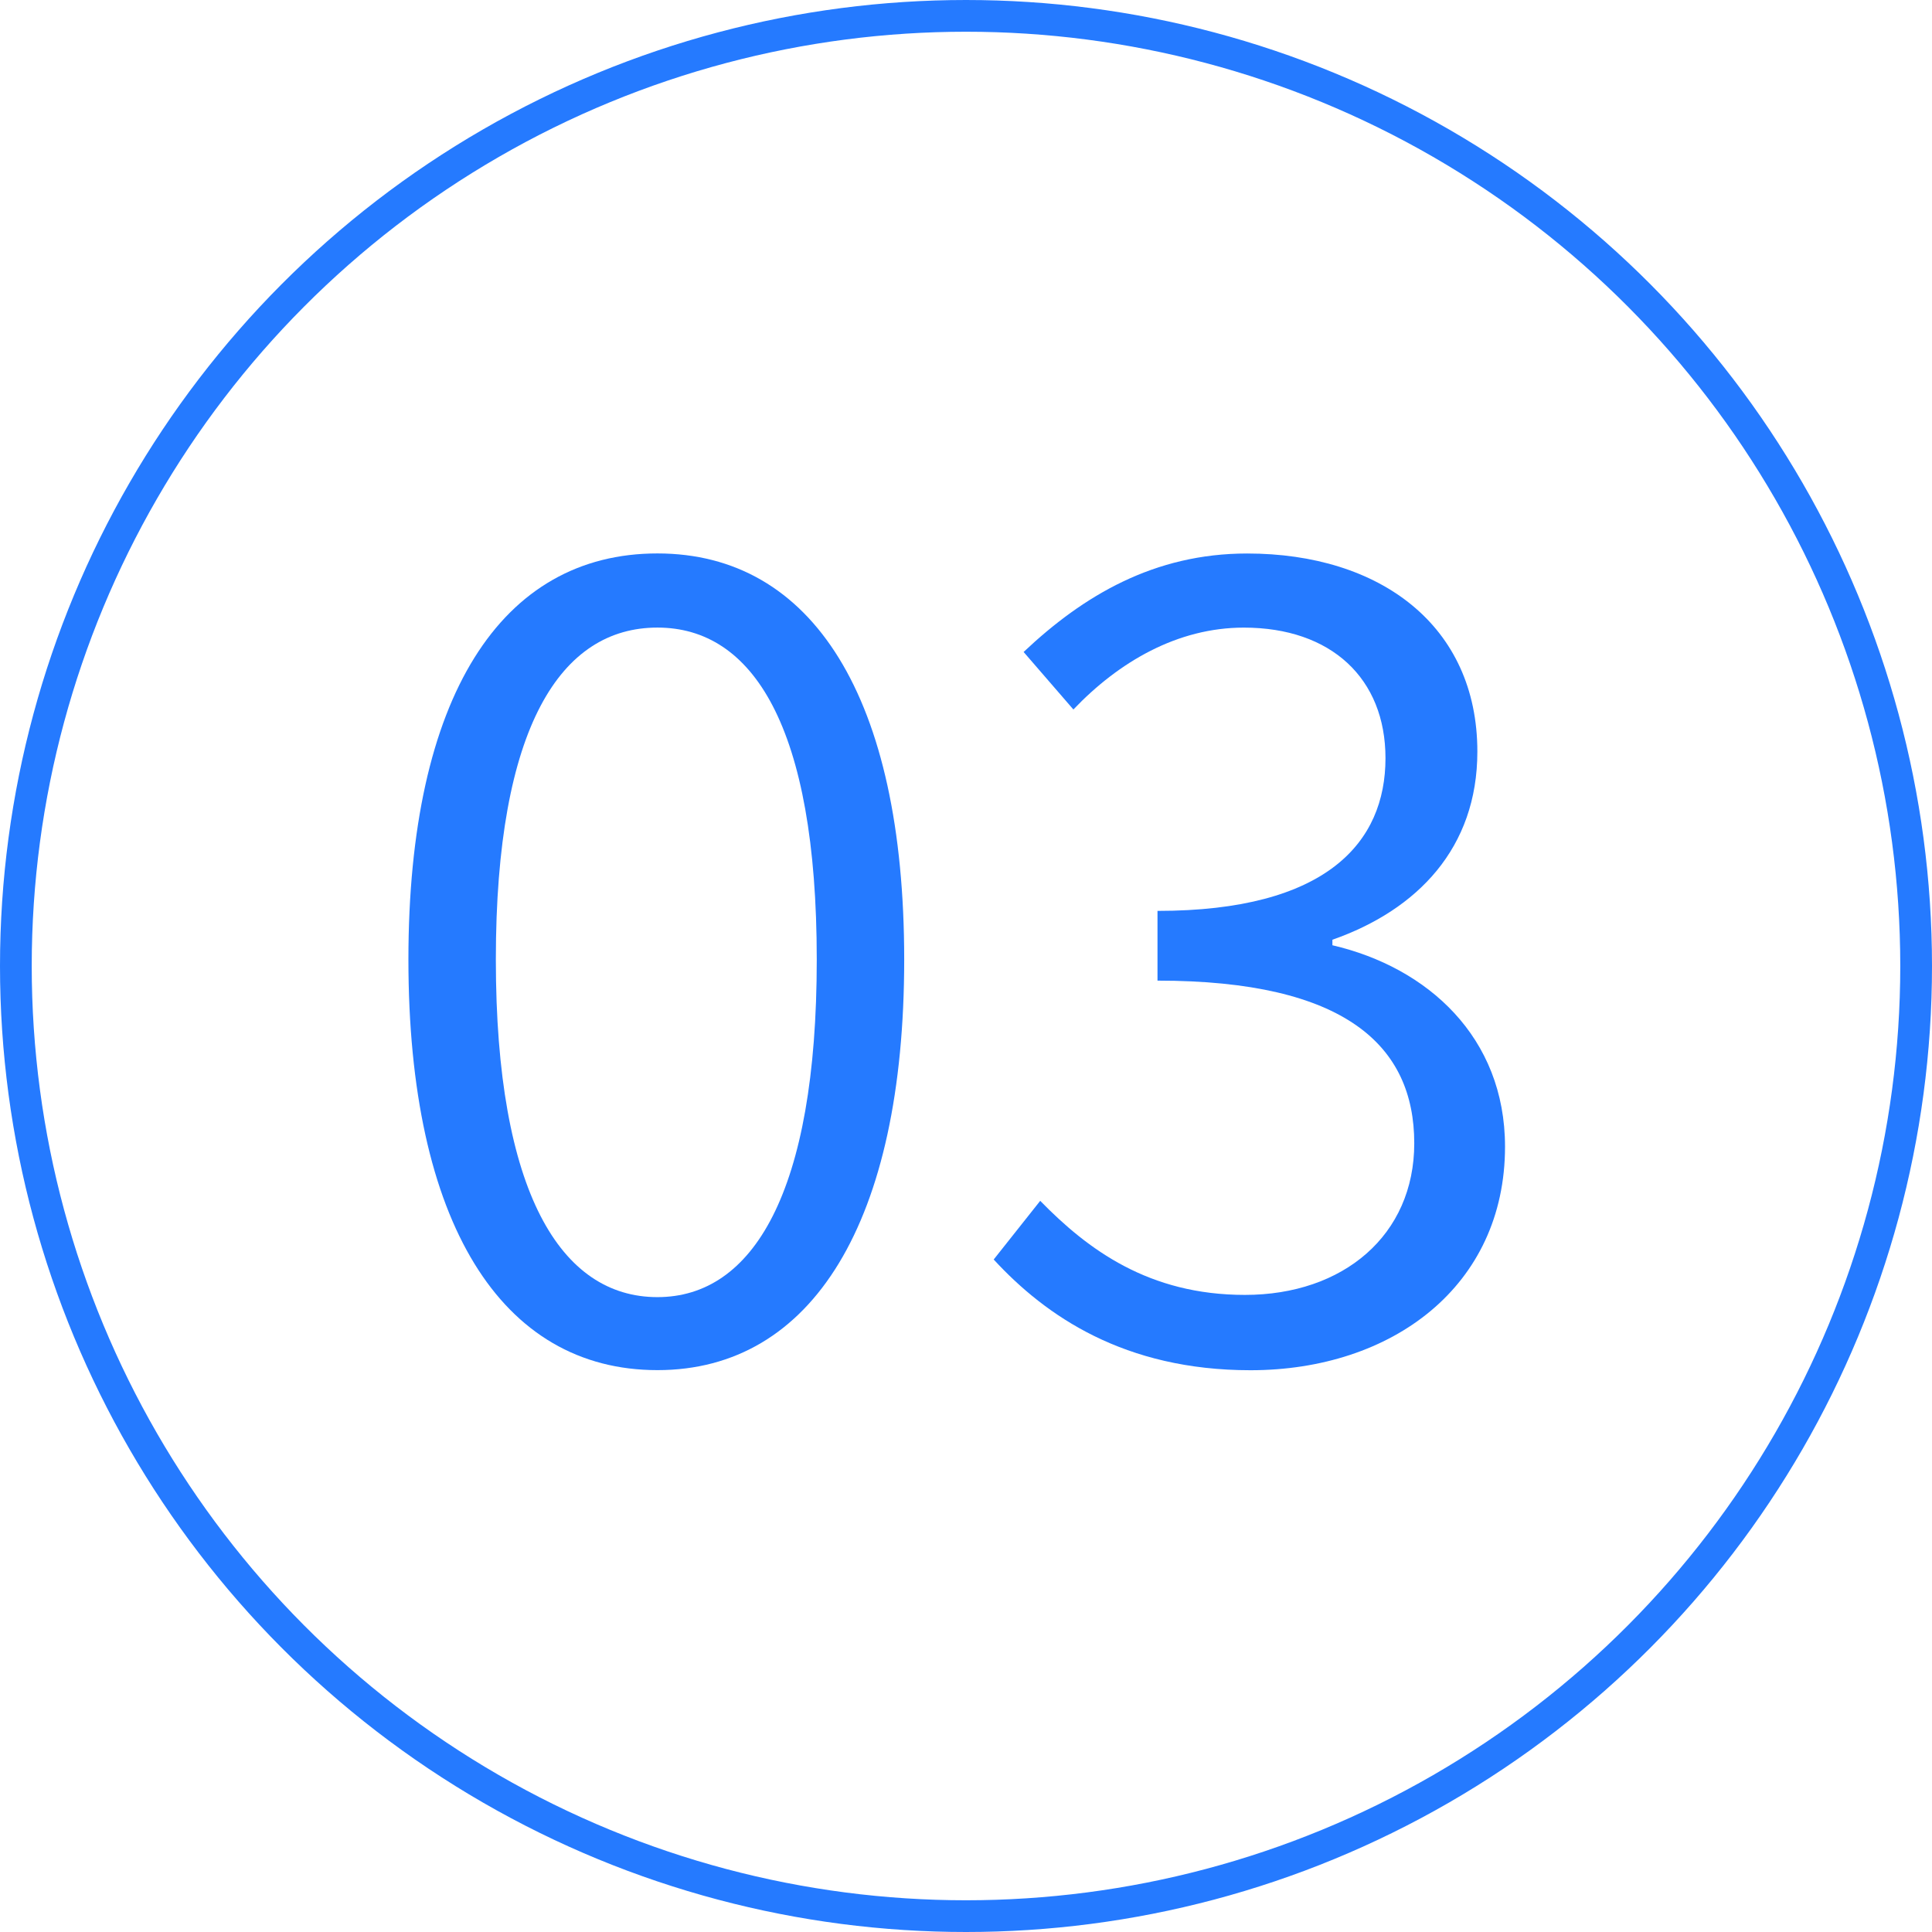 <?xml version="1.0" encoding="UTF-8"?>
<svg id="_レイヤー_1" data-name="レイヤー 1" xmlns="http://www.w3.org/2000/svg" viewBox="0 0 60.896 60.896">
  <defs>
    <style>
      .cls-1 {
        fill: #257aff;
      }

      .cls-2 {
        fill: none;
        stroke: #257aff;
        stroke-miterlimit: 10;
      }
    </style>
  </defs>
  <g>
    <path class="cls-1" d="M12.873,30.245c0-8.301,2.93-12.801,7.849-12.801,4.883,0,7.778,4.535,7.778,12.801s-2.896,12.941-7.778,12.941c-4.919,0-7.849-4.639-7.849-12.941ZM25.744,30.245c0-7.359-2.023-10.464-5.022-10.464-3.035,0-5.093,3.104-5.093,10.464s2.058,10.64,5.093,10.64c2.999,0,5.022-3.278,5.022-10.64Z"/>
    <path class="cls-1" d="M31.322,39.698l1.465-1.848c1.5,1.534,3.418,2.965,6.453,2.965,3.104,0,5.337-1.885,5.337-4.779,0-3.069-2.163-5.127-8.093-5.127v-2.198c5.337,0,7.186-2.163,7.186-4.813,0-2.512-1.709-4.116-4.465-4.116-2.093,0-3.941,1.081-5.372,2.581l-1.569-1.813c1.884-1.779,4.116-3.104,7.046-3.104,4.186,0,7.256,2.268,7.256,6.244,0,3.034-1.884,4.988-4.569,5.93v.174c2.999.697,5.441,2.896,5.441,6.349,0,4.396-3.559,7.046-8.023,7.046-3.977,0-6.453-1.709-8.092-3.488Z"/>
  </g>
  <circle class="cls-2" cx="30.448" cy="30.448" r="29.948"/>
</svg>